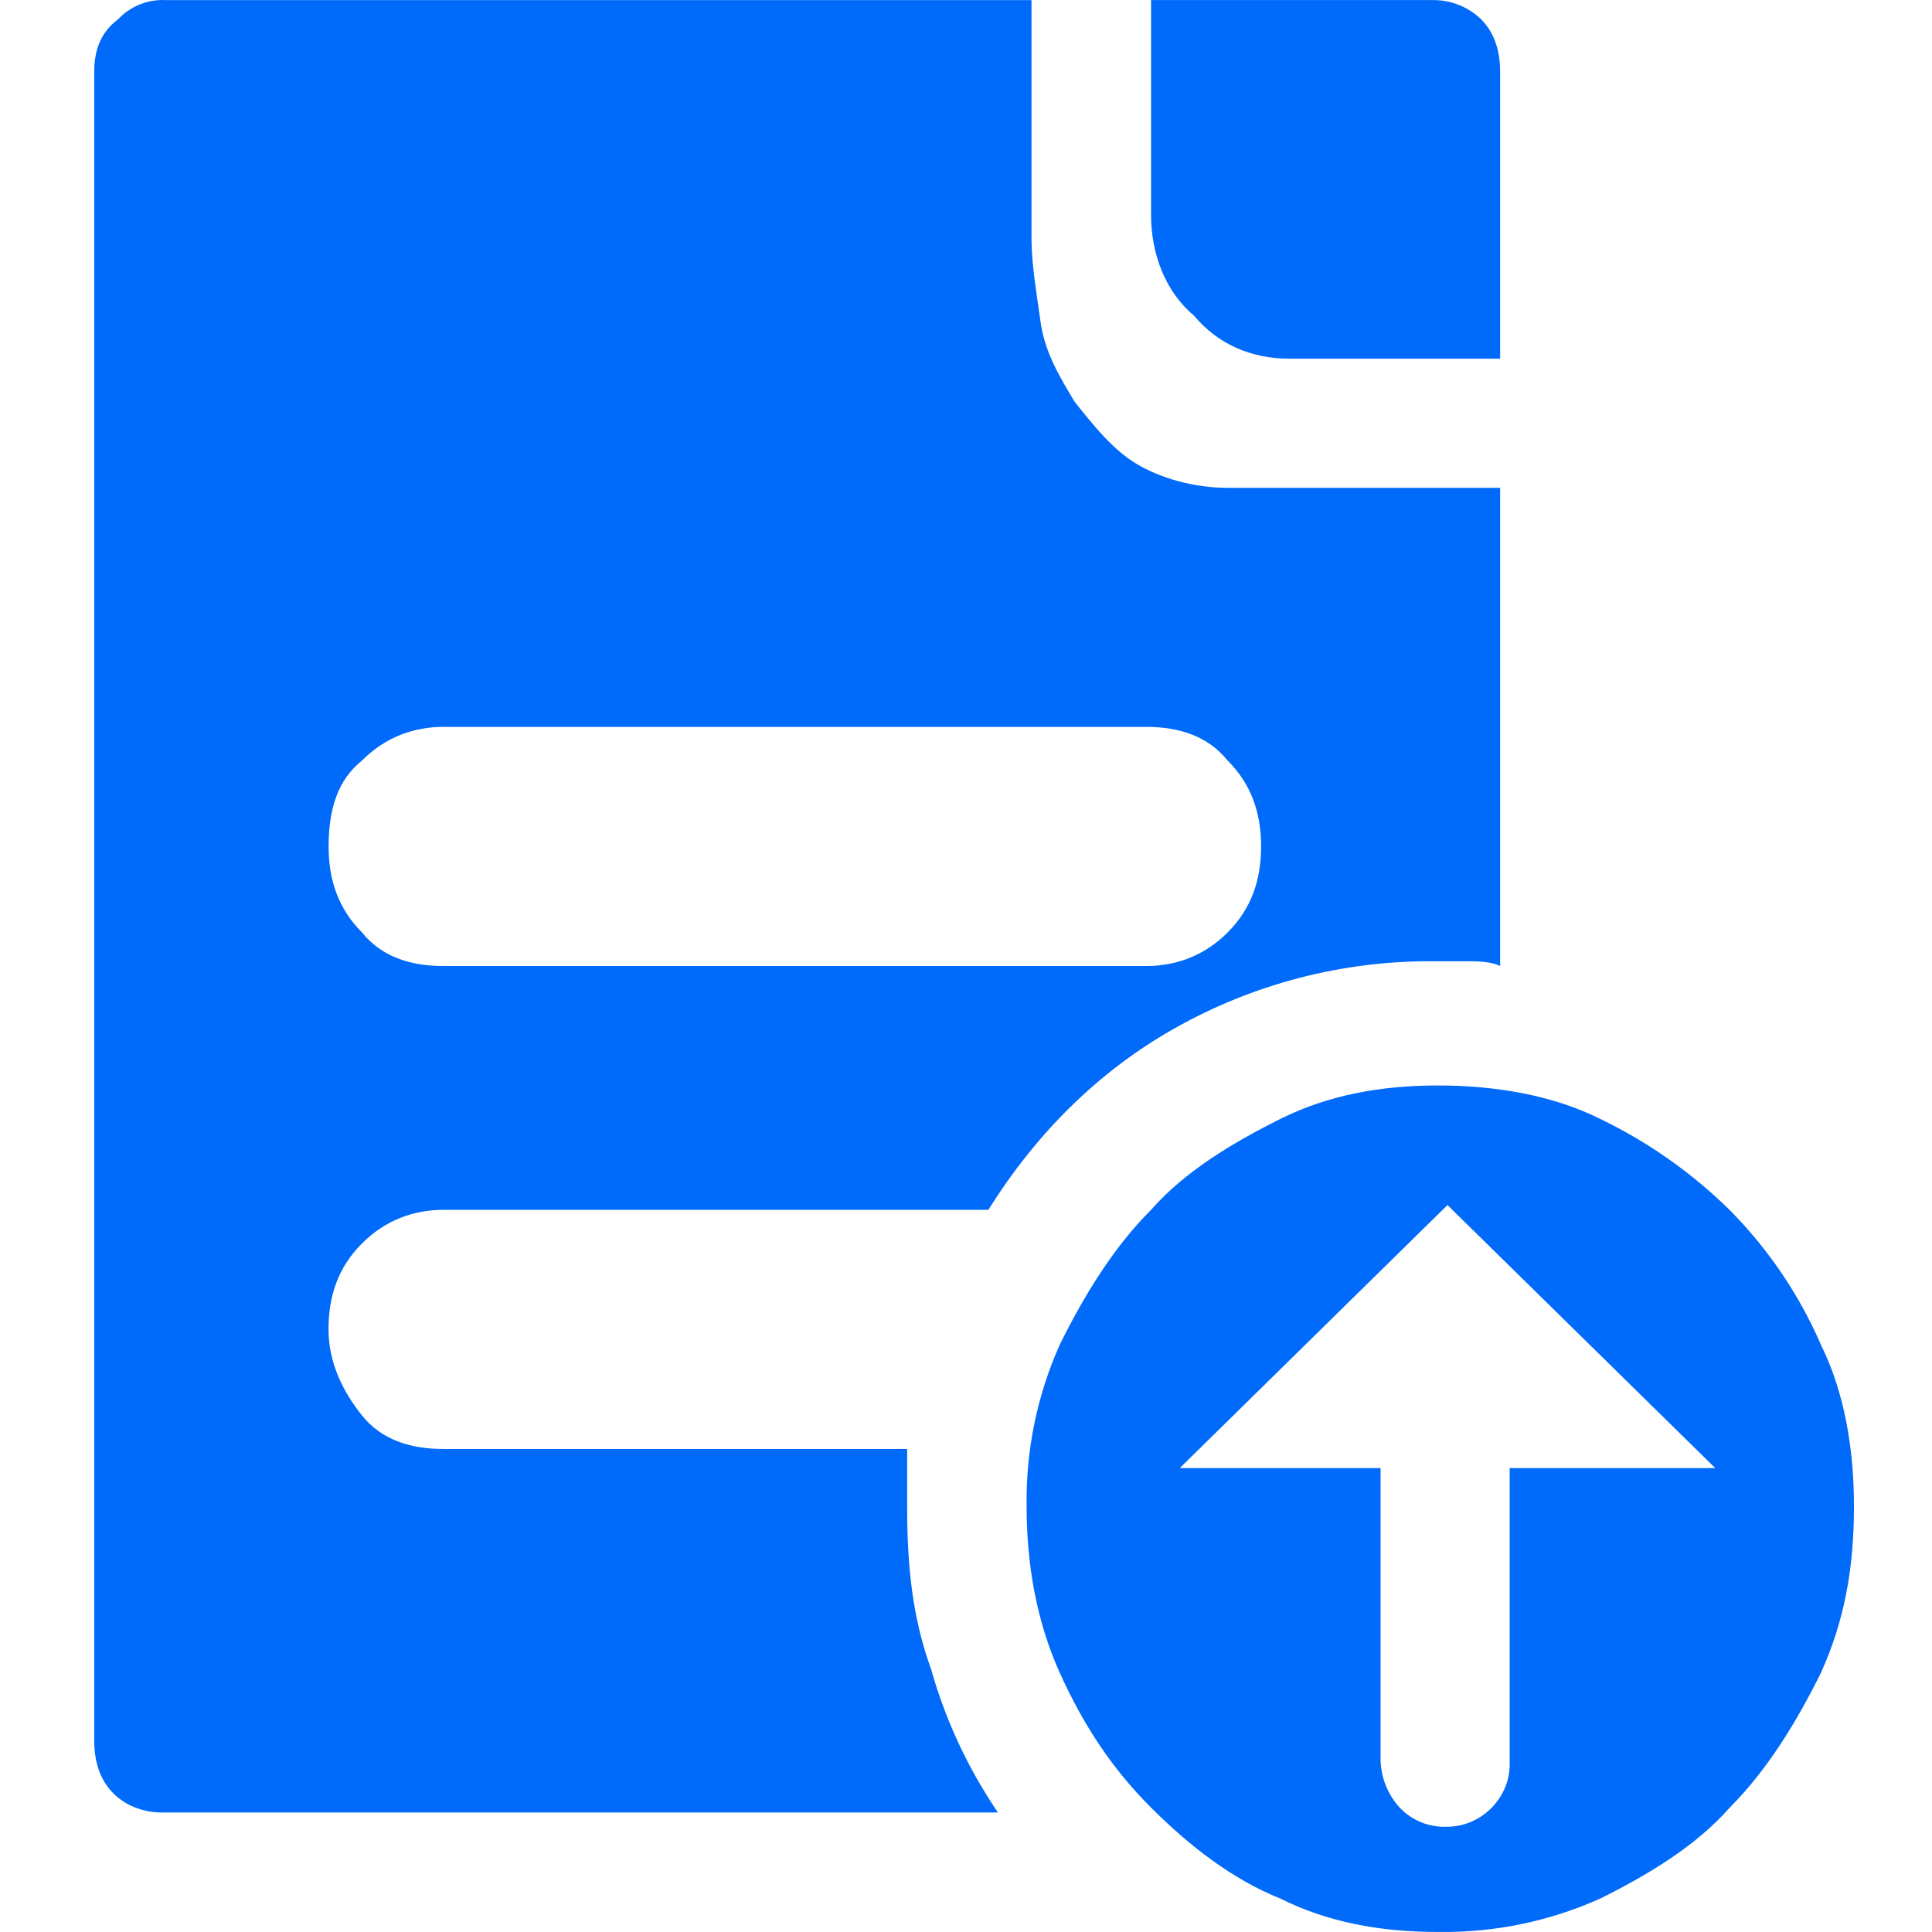 <?xml version="1.0" encoding="UTF-8"?>
<svg width="82px" height="82px" viewBox="0 0 82 82" version="1.1" xmlns="http://www.w3.org/2000/svg" xmlns:xlink="http://www.w3.org/1999/xlink">
    <title>编组 14</title>
    <g id="页面-1" stroke="none" stroke-width="1" fill="none" fill-rule="evenodd">
        <g id="首页1版" transform="translate(-1219, -983)">
            <g id="编组-14" transform="translate(1219, 983)">
                <rect id="矩形备份-19" x="0" y="0" width="82" height="82"></rect>
                <g id="项目申报icon" transform="translate(4, 0)" fill="#006AFA" fill-rule="nonzero">
                    <path d="M34.502,63.933 L34.502,61.499 L14.815,61.499 C13.391,61.499 12.178,61.094 11.363,60.075 C10.556,59.065 9.943,57.844 9.943,56.424 C9.943,55.004 10.349,53.788 11.367,52.773 C12.381,51.759 13.598,51.349 14.819,51.349 L37.95,51.349 C39.979,48.104 42.62,45.467 45.869,43.637 C49.213,41.752 52.992,40.773 56.831,40.798 L58.251,40.798 C58.656,40.798 59.265,40.798 59.67,41.001 L59.67,20.705 L48.1,20.705 C46.676,20.705 45.261,20.299 44.242,19.691 C43.228,19.082 42.417,18.068 41.61,17.05 C40.997,16.036 40.389,15.021 40.186,13.804 C39.983,12.38 39.78,11.168 39.78,10.149 L39.78,0.004 L3.042,0.004 C2.28,-0.036 1.539,0.26 1.014,0.815 C0.203,1.428 0,2.239 0,3.046 L0,73.885 C0,74.696 0.203,75.507 0.811,76.116 C1.42,76.724 2.235,76.927 2.84,76.927 L38.356,76.927 C37.088,75.065 36.129,73.01 35.517,70.842 C34.705,68.607 34.502,66.376 34.502,63.938 L34.502,63.933 Z M11.367,32.275 C12.381,31.261 13.598,30.851 14.819,30.851 L44.652,30.851 C46.072,30.851 47.285,31.261 48.1,32.275 C49.115,33.289 49.525,34.506 49.525,35.926 C49.525,37.35 49.115,38.567 48.1,39.581 C47.086,40.595 45.869,41.001 44.648,41.001 L14.819,41.001 C13.395,41.001 12.183,40.595 11.367,39.577 C10.353,38.567 9.947,37.345 9.947,35.926 C9.947,34.303 10.353,33.086 11.371,32.275 L11.367,32.275 Z M73.268,57.033 C72.343,54.918 71.035,52.993 69.41,51.354 C67.806,49.777 65.955,48.474 63.93,47.496 C61.901,46.481 59.467,46.071 57.029,46.071 C54.595,46.071 52.364,46.481 50.332,47.496 C48.303,48.51 46.275,49.727 44.851,51.354 C43.228,52.976 42.011,55.004 40.997,57.033 C40.021,59.202 39.535,61.559 39.573,63.938 C39.573,66.371 39.983,68.805 40.997,71.037 C42.011,73.272 43.228,75.097 44.855,76.72 C46.478,78.343 48.308,79.767 50.336,80.578 C52.364,81.592 54.595,81.998 57.029,81.998 C59.408,82.036 61.765,81.55 63.934,80.574 C65.962,79.564 67.991,78.343 69.415,76.72 C71.033,75.097 72.254,73.069 73.268,71.037 C74.283,68.805 74.688,66.574 74.688,63.933 C74.688,61.499 74.283,59.065 73.264,57.033 L73.268,57.033 Z M60.076,62.513 L60.076,74.895 C60.076,76.319 58.859,77.531 57.435,77.531 C56.673,77.571 55.931,77.274 55.407,76.72 C54.899,76.165 54.611,75.444 54.595,74.692 L54.595,62.311 L46.072,62.311 L57.435,51.146 L68.802,62.311 L60.076,62.311 L60.076,62.513 L60.076,62.513 Z M50.737,15.224 L59.67,15.224 L59.67,3.046 C59.67,2.235 59.467,1.423 58.859,0.815 C58.314,0.291 57.587,0 56.831,0.003 L44.855,0.003 L44.855,9.135 C44.855,10.762 45.459,12.385 46.681,13.399 C47.695,14.616 49.115,15.224 50.737,15.224 L50.737,15.224 Z" id="形状"></path>
                </g>
            </g>
        </g>
    </g>
</svg>